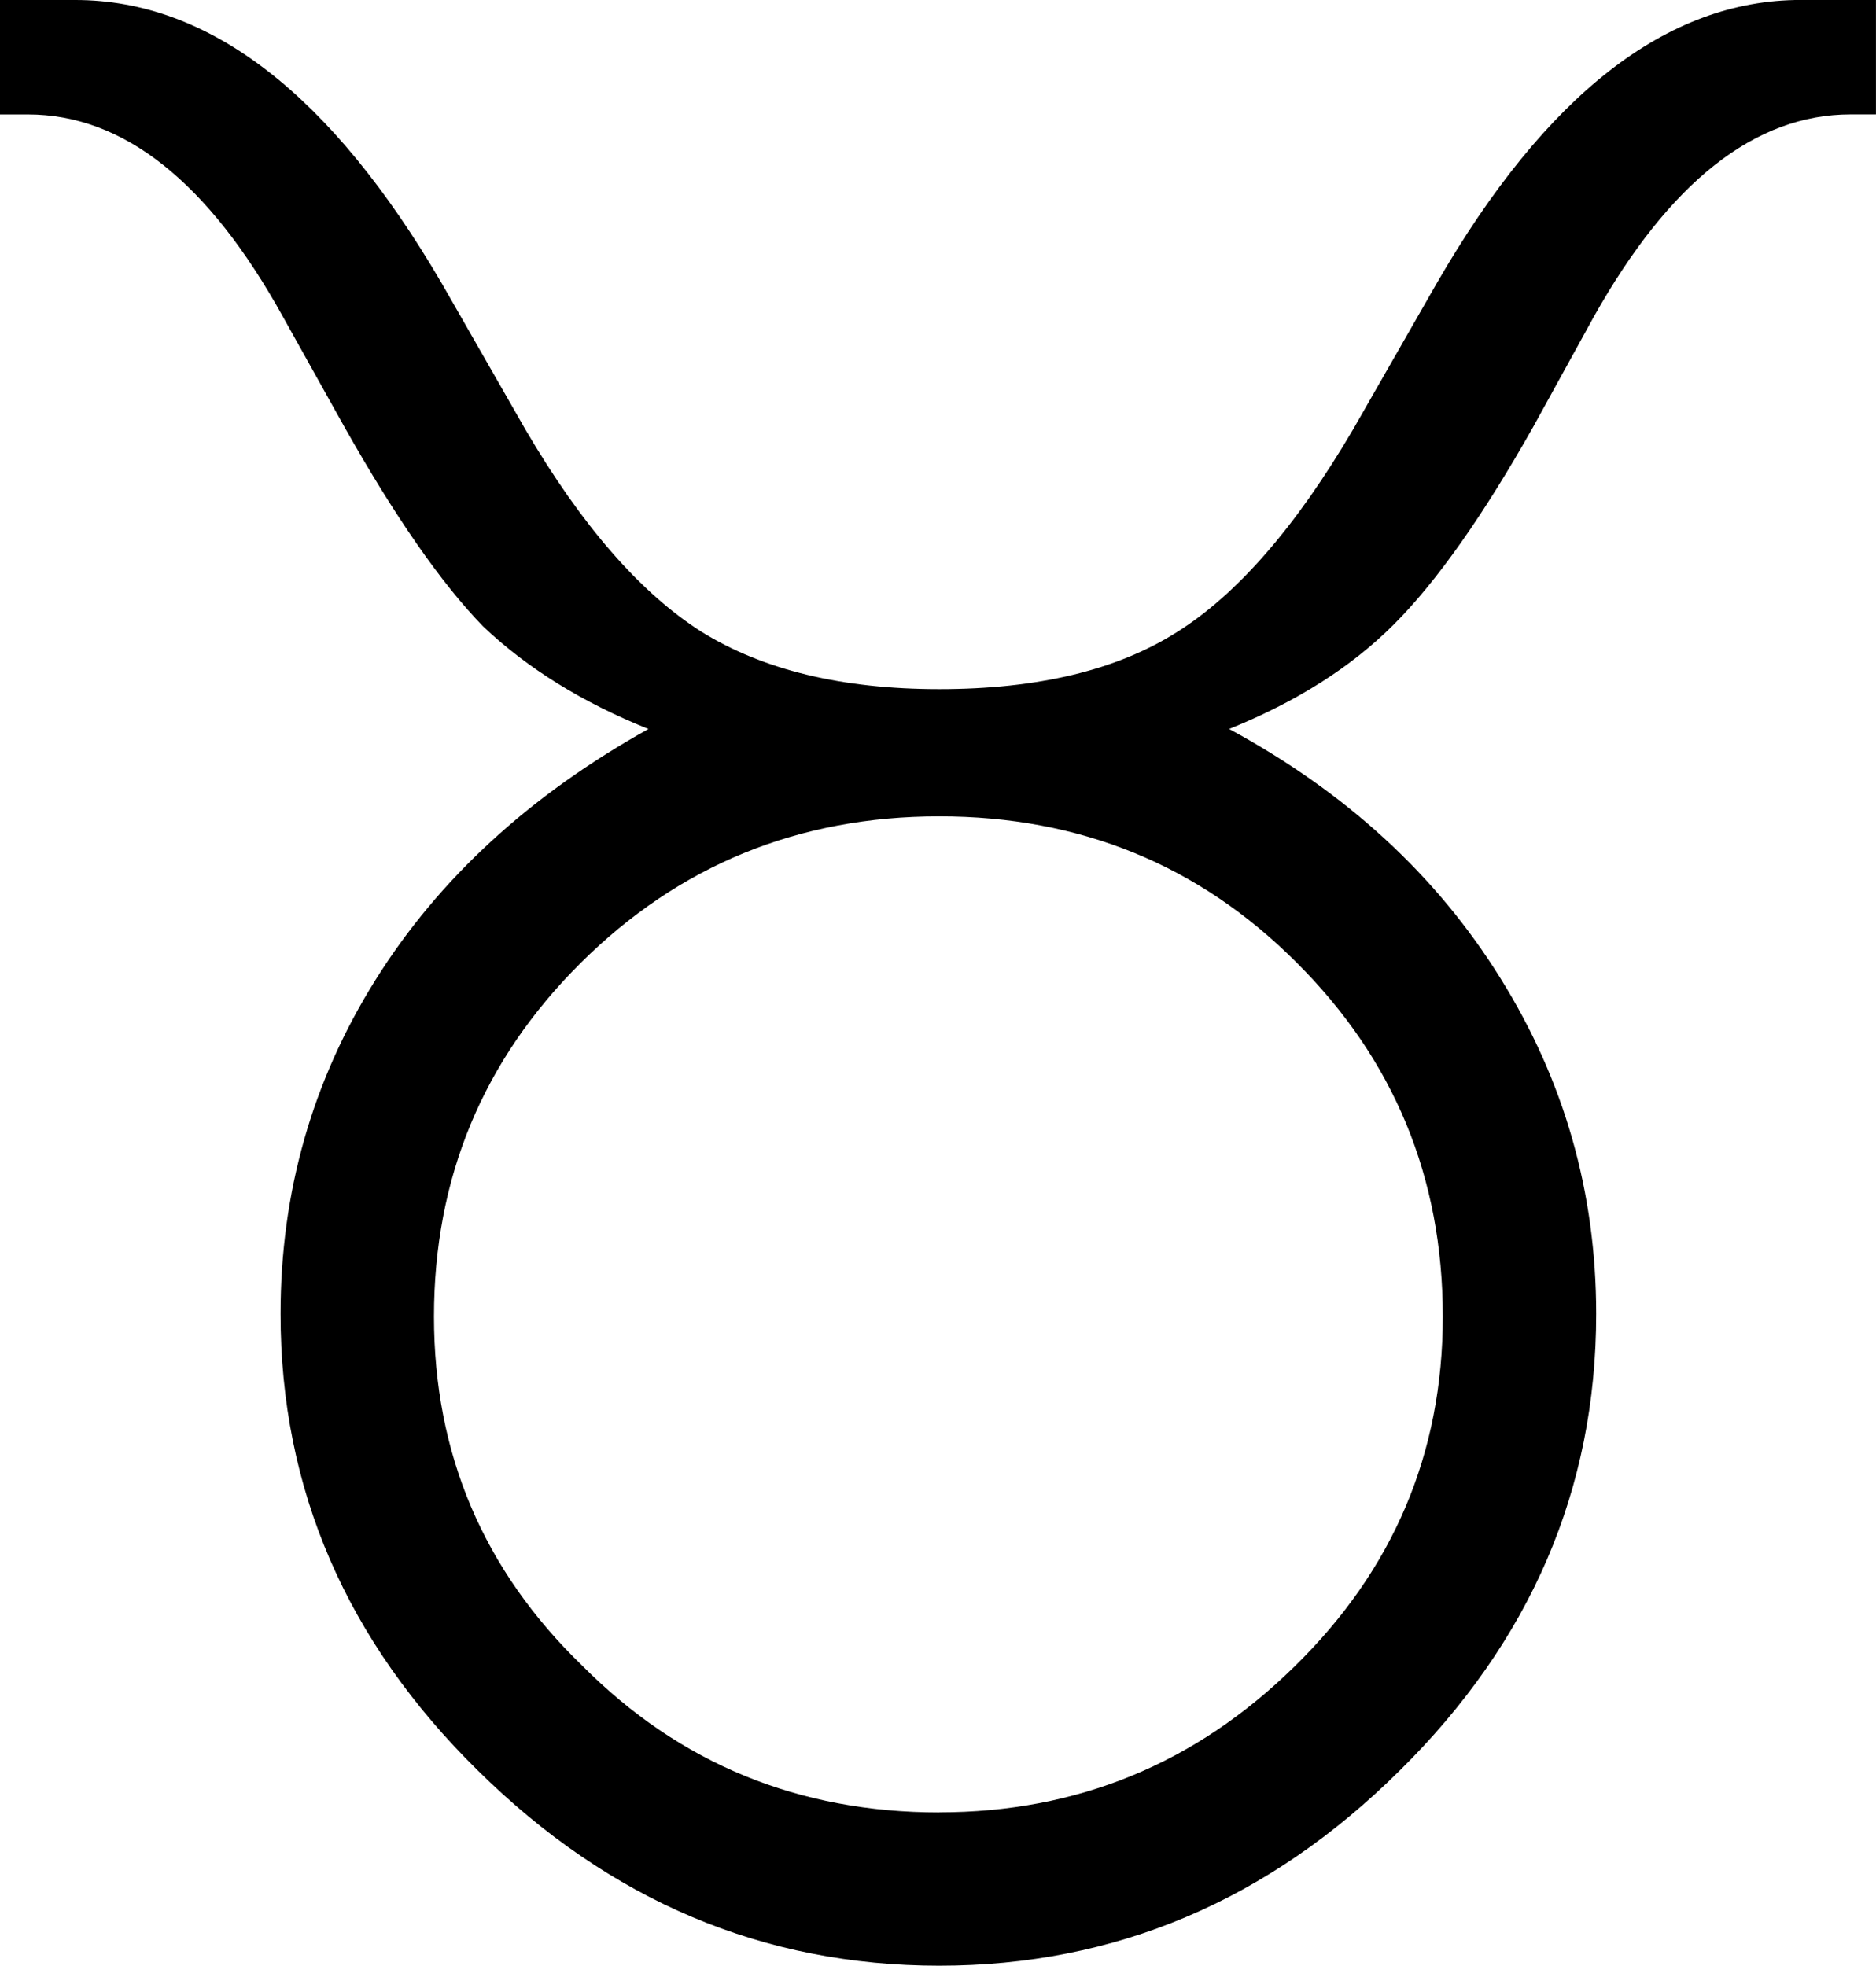 <?xml version="1.0" encoding="UTF-8" standalone="no"?>
<!-- Created with Inkscape (http://www.inkscape.org/) -->

<svg
   xmlns:dc="http://purl.org/dc/elements/1.1/"
   xmlns:cc="http://creativecommons.org/ns#"
   xmlns:rdf="http://www.w3.org/1999/02/22-rdf-syntax-ns#"
   xmlns:svg="http://www.w3.org/2000/svg"
   xmlns="http://www.w3.org/2000/svg"
   xmlns:sodipodi="http://sodipodi.sourceforge.net/DTD/sodipodi-0.dtd"
   xmlns:inkscape="http://www.inkscape.org/namespaces/inkscape"
   width="43.223"
   height="45.293"
   id="svg2"
   version="1.1"
   inkscape:version="0.48.4 r9939"
   sodipodi:docname="kos1.svg">
  <defs
     id="defs4" />
  <sodipodi:namedview
     id="base"
     pagecolor="#ffffff"
     bordercolor="#666666"
     borderopacity="1.0"
     inkscape:pageopacity="0.0"
     inkscape:pageshadow="2"
     inkscape:zoom="0.7810999"
     inkscape:cx="81.797479"
     inkscape:cy="-15.450247"
     inkscape:document-units="px"
     inkscape:current-layer="text3055"
     showgrid="false"
     fit-margin-top="0"
     fit-margin-left="0"
     fit-margin-right="0"
     fit-margin-bottom="0"
     inkscape:window-width="1920"
     inkscape:window-height="1021"
     inkscape:window-x="0"
     inkscape:window-y="27"
     inkscape:window-maximized="1" />
  <g
     inkscape:label="1. réteg"
     inkscape:groupmode="layer"
     id="layer1"
     transform="translate(-58.525,-761.065)">
    <g
       transform="translate(4.194,642.276)"
       style="font-size:40px;font-style:normal;font-variant:normal;font-weight:normal;font-stretch:normal;line-height:125%;letter-spacing:0px;word-spacing:0px;fill:#000000;fill-opacity:1;stroke:none;font-family:Placidus Symbols;-inkscape-font-specification:Placidus Symbols"
       id="text3055">
      <g
         transform="translate(37.407,137.903)"
         style="line-height:125%;fill:#000000;font-family:Placidus Symbols;-inkscape-font-specification:Placidus Symbols"
         id="text3081">
        <path
           d="M 31.865,-2.317 C 30.342,-2.929 29.072,-3.716 28.056,-4.68 27.575,-5.175 27.067,-5.806 26.533,-6.575 25.999,-7.343 25.439,-8.248 24.853,-9.289 l -1.406,-2.52 c -1.719,-3.112 -3.678,-4.668 -5.879,-4.668 l -0.645,0 0,-2.637 1.738,0 c 3.086,3.5e-5 5.898,2.175 8.438,6.523 l 1.934,3.379 c 1.289,2.201 2.637,3.75 4.043,4.648 1.419,0.885 3.249,1.328 5.488,1.328 2.266,1.94e-5 4.089,-0.436 5.469,-1.309 1.393,-0.872 2.747,-2.428 4.062,-4.668 l 1.934,-3.379 c 2.513,-4.349 5.306,-6.523 8.379,-6.523 l 1.738,0 0,2.637 -0.586,0 c -2.201,3.3e-5 -4.173,1.556 -5.918,4.668 l -1.387,2.52 c -1.159,2.057 -2.233,3.581 -3.223,4.57 -0.977,0.977 -2.24,1.777 -3.789,2.402 2.695,1.458 4.779,3.372 6.25,5.742 1.471,2.357 2.207,4.935 2.207,7.734 -4.1e-5,4.036 -1.51,7.546 -4.531,10.527 -3.021,2.995 -6.556,4.492 -10.605,4.492 -4.05,-10e-6 -7.591,-1.497 -10.625,-4.492 -3.034,-2.982 -4.551,-6.491 -4.551,-10.527 -10e-6,-2.799 0.729,-5.365 2.188,-7.695 1.458,-2.331 3.555,-4.258 6.289,-5.781 m 6.699,24.961 c 3.177,-6e-6 5.905,-1.12 8.184,-3.359 2.279,-2.227 3.418,-4.915 3.418,-8.066 -3.7e-5,-3.203 -1.126,-5.924 -3.379,-8.164 -2.24,-2.24 -4.98,-3.359 -8.223,-3.359 -3.242,1.648e-5 -5.996,1.126 -8.262,3.379 -2.253,2.24 -3.379,4.954 -3.379,8.145 -1.4e-5,3.164 1.139,5.846 3.418,8.047 2.24,2.253 4.98,3.379 8.223,3.379"
           id="path3086"
           inkscape:connector-curvature="0" />
      </g>
    </g>
  </g>
</svg>
